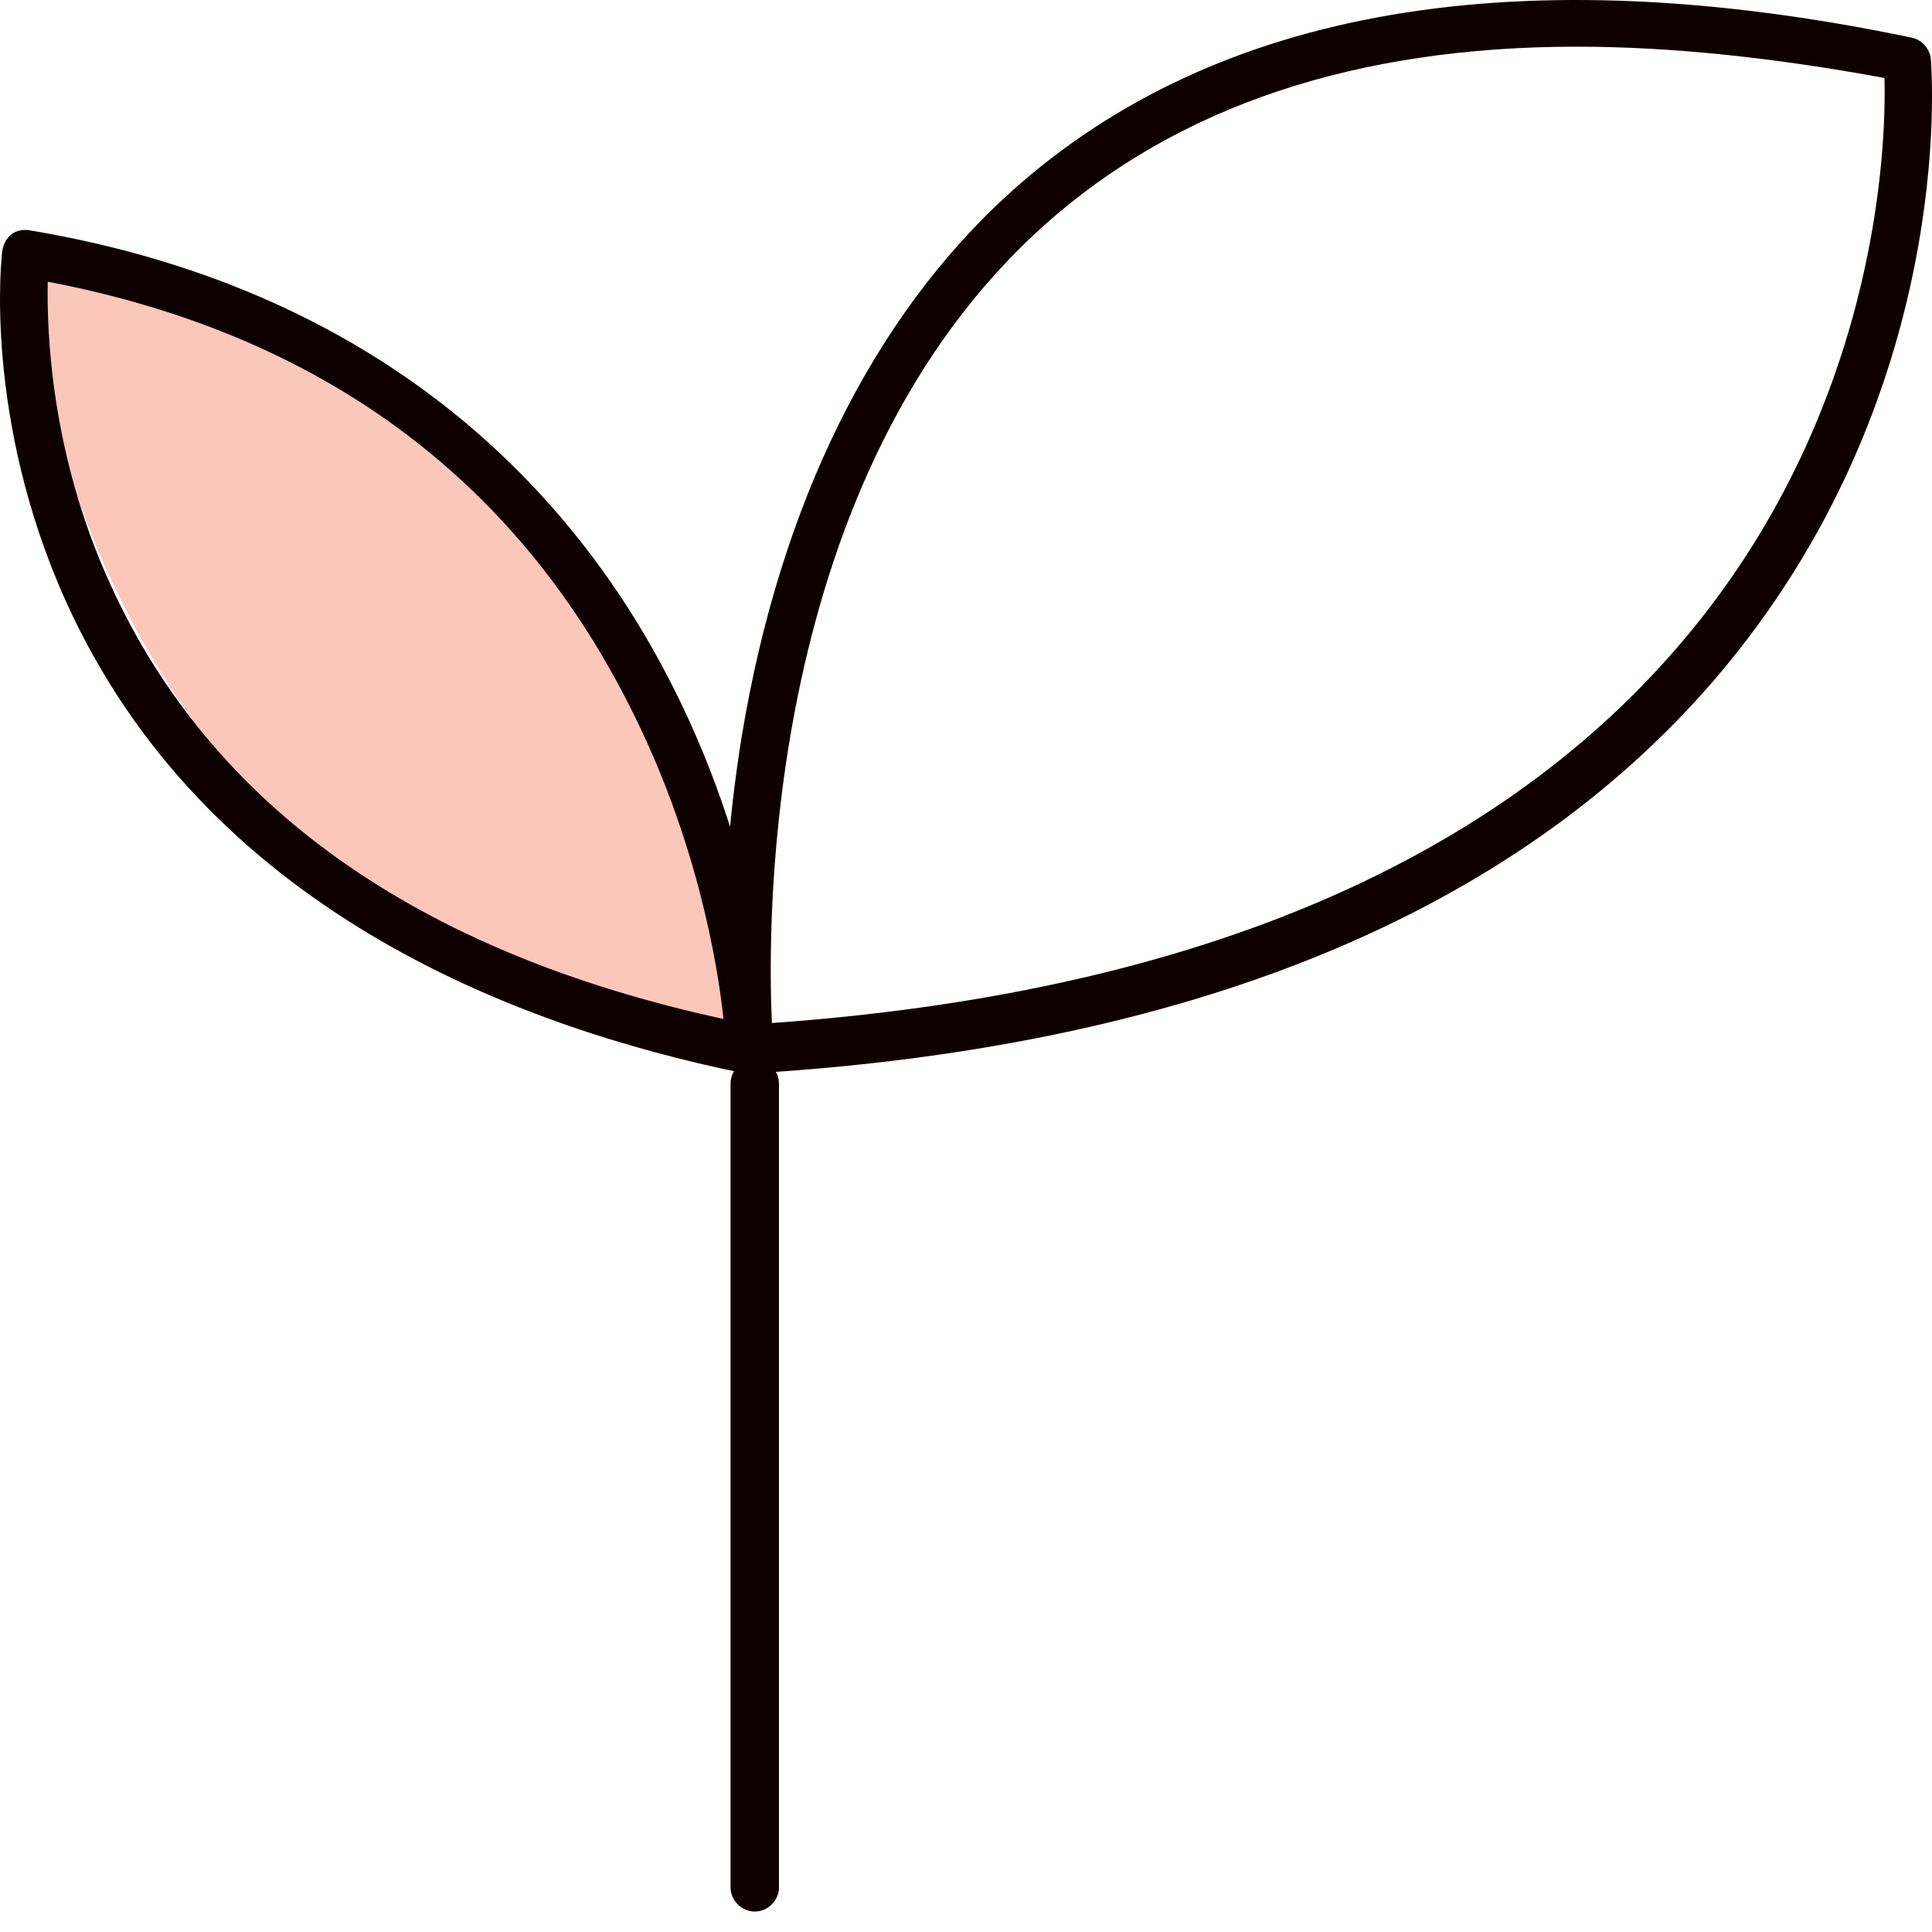 <svg width="31" height="31" viewBox="0 0 31 31" fill="none" xmlns="http://www.w3.org/2000/svg">
<path d="M12.03 16.836C12.03 16.836 11.641 6.268 0.426 4.067C0.426 4.067 0.718 14.894 12.03 16.836Z" fill="#FBC7BB"/>
<path d="M12.111 30.672C11.9 30.672 11.722 30.494 11.722 30.284V17.386C11.722 17.175 11.9 16.997 12.111 16.997C12.321 16.997 12.499 17.175 12.499 17.386V30.284C12.499 30.494 12.321 30.672 12.111 30.672Z" fill="#0F0000"/>
<path d="M12.03 17.224C11.836 17.224 11.674 17.078 11.658 16.884C11.642 16.787 11.448 14.618 11.901 11.819C12.516 8.097 14.005 5.07 16.238 3.064C19.523 0.118 24.394 -0.707 30.674 0.604C30.835 0.636 30.965 0.782 30.981 0.944C30.997 1.17 31.402 6.365 27.518 10.896C24.281 14.667 19.07 16.803 12.063 17.224C12.046 17.224 12.03 17.224 12.03 17.224ZM25.301 0.749C21.756 0.749 18.892 1.704 16.756 3.614C12.273 7.627 12.306 14.732 12.386 16.415C18.989 15.945 23.893 13.906 26.935 10.362C30.123 6.656 30.269 2.384 30.237 1.251C28.473 0.927 26.822 0.749 25.301 0.749Z" fill="#0F0000"/>
<path d="M12.03 17.224C11.998 17.224 11.981 17.224 11.949 17.224C8.211 16.463 3.275 14.554 1.058 9.65C-0.269 6.705 0.022 4.116 0.038 4.018C0.054 3.921 0.103 3.824 0.184 3.759C0.265 3.695 0.378 3.679 0.475 3.695C6.447 4.698 9.376 8.21 10.784 10.993C12.305 13.987 12.402 16.722 12.402 16.836C12.402 16.949 12.354 17.062 12.273 17.143C12.208 17.192 12.111 17.224 12.03 17.224ZM0.766 4.52C0.75 5.329 0.815 7.287 1.77 9.375C3.388 12.935 6.689 15.282 11.609 16.35C11.512 15.444 11.172 13.421 10.088 11.301C8.227 7.627 5.087 5.345 0.766 4.52Z" fill="#0F0000"/>
</svg>
